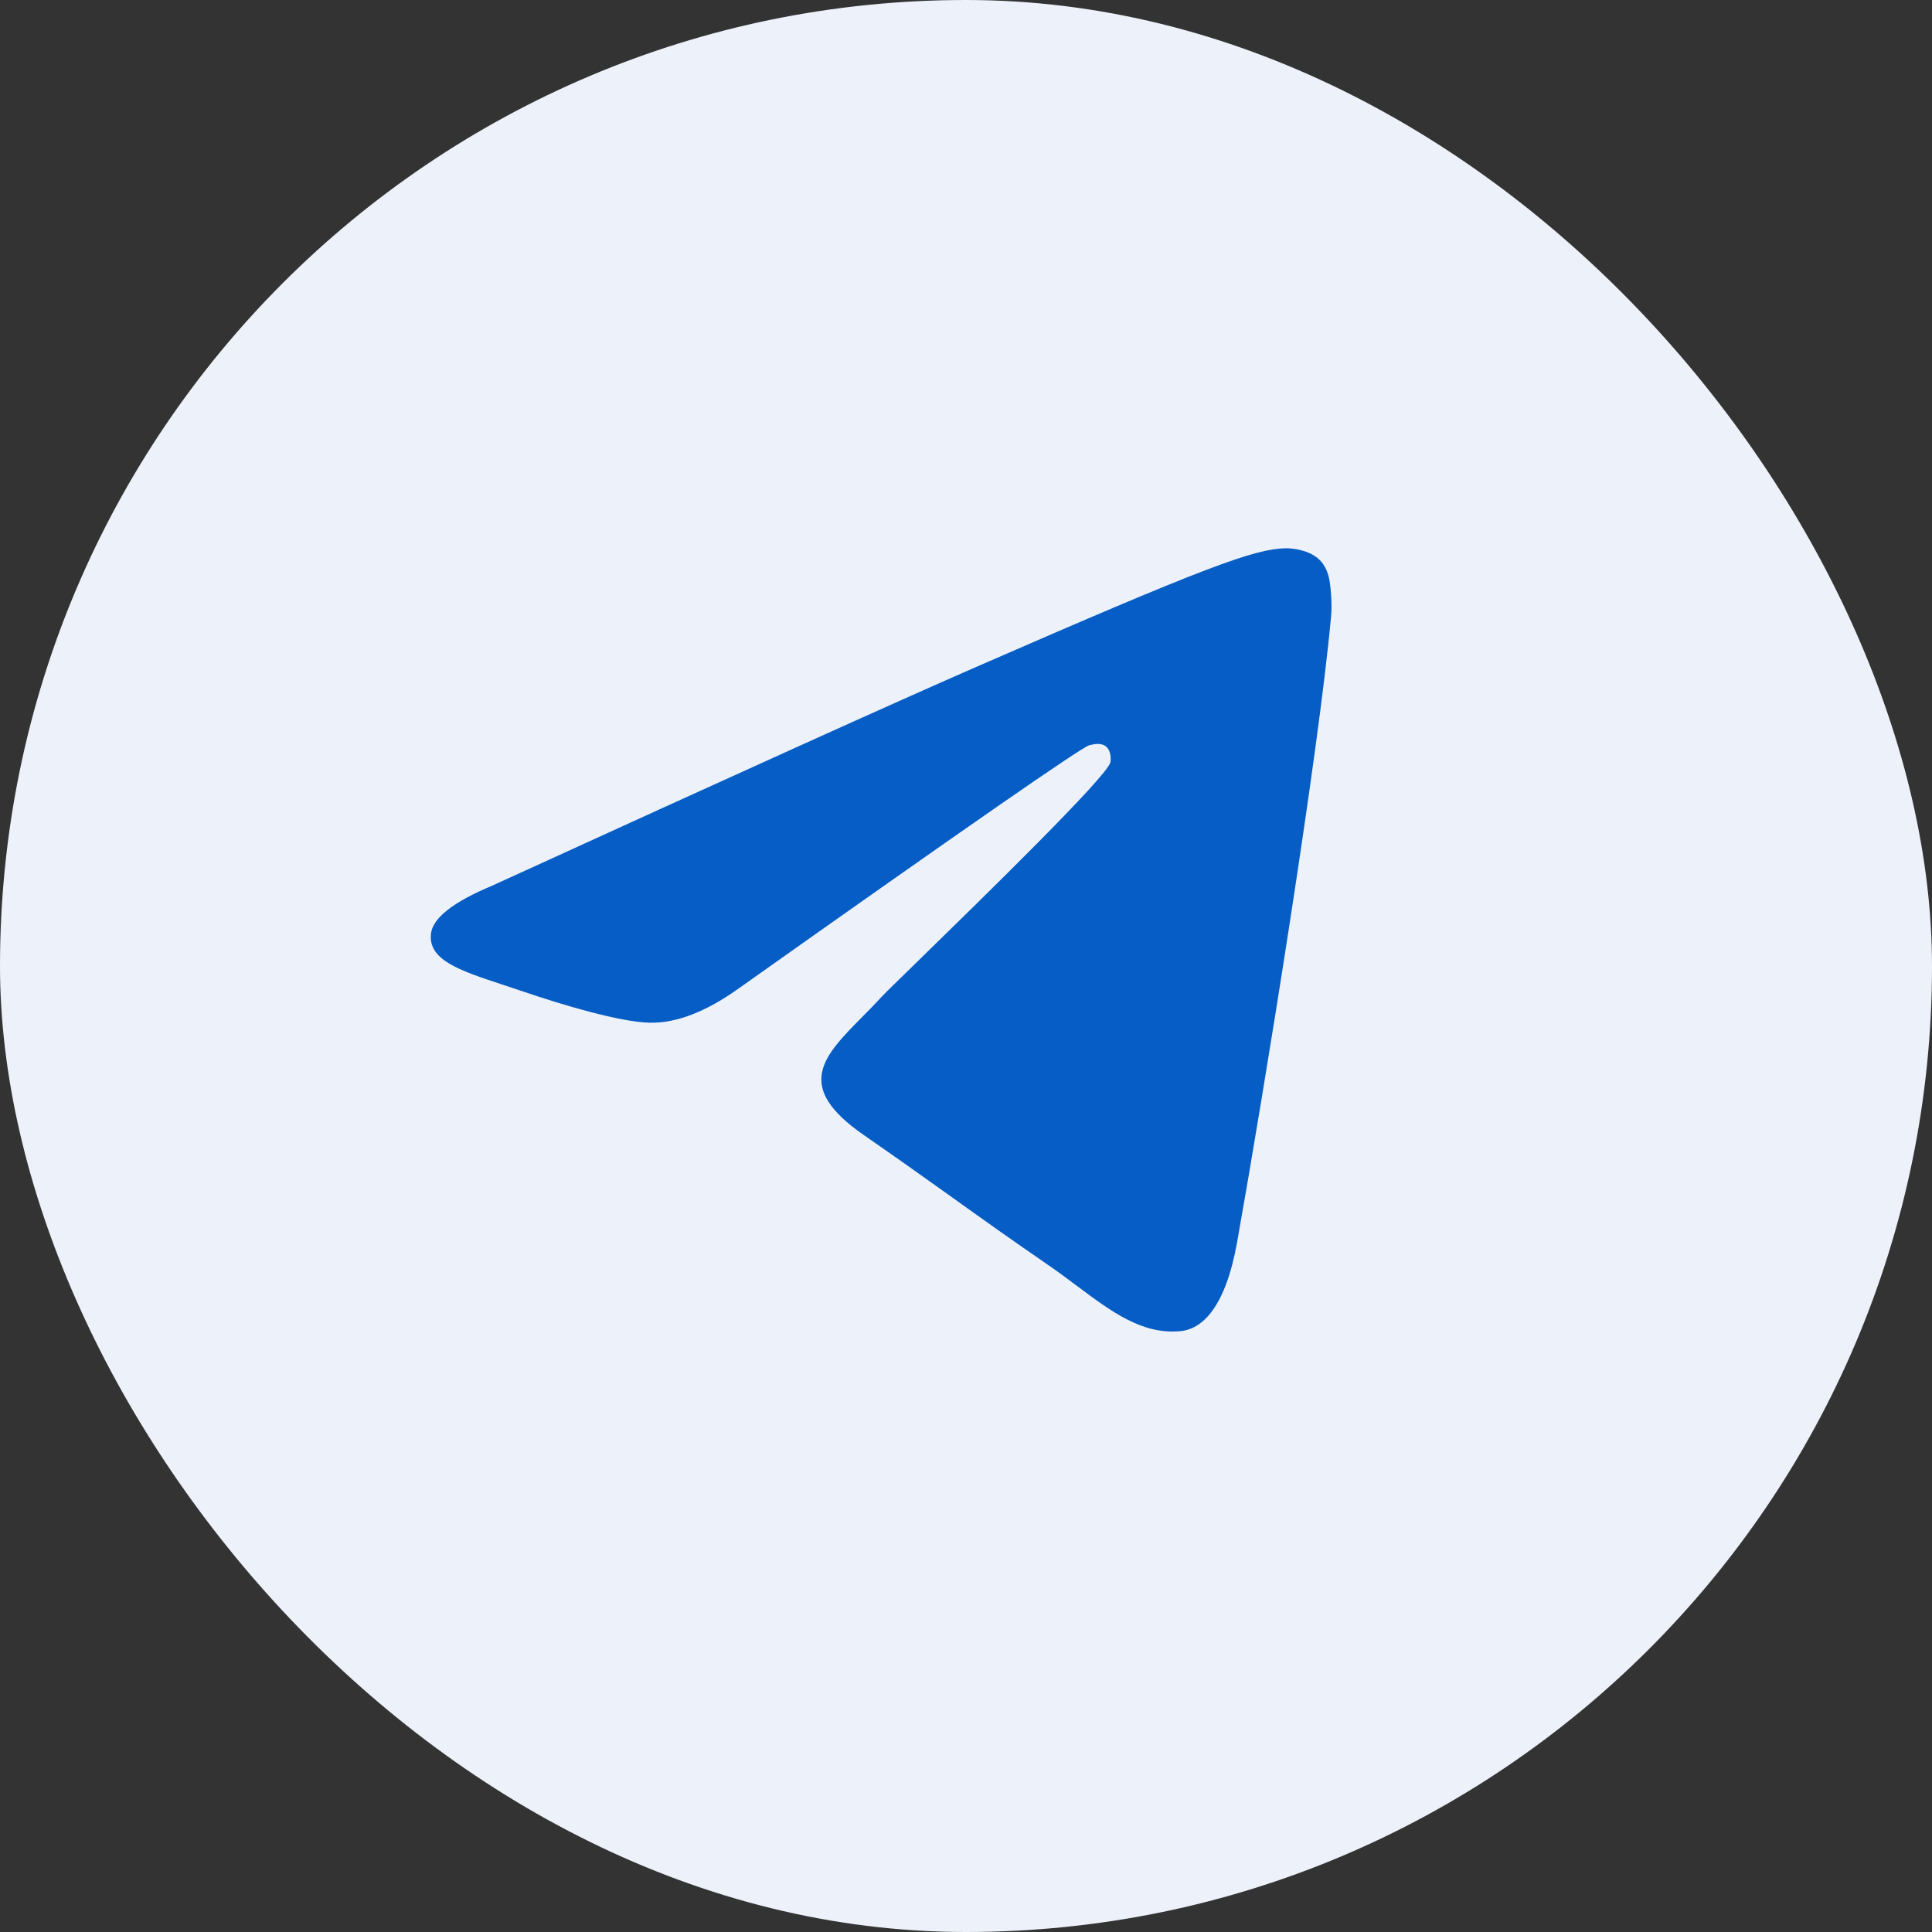 <?xml version="1.0" encoding="UTF-8"?> <svg xmlns="http://www.w3.org/2000/svg" width="37" height="37" viewBox="0 0 37 37" fill="none"><rect x="0" y="0" width="37" height="37" fill="#333333" stroke="none"/><rect width="37" height="37" rx="18.5" fill="#EDF2FA"></rect><path fill-rule="evenodd" clip-rule="evenodd" d="M18.699 12.771C17.154 13.445 14.066 14.841 9.436 16.957C8.684 17.271 8.29 17.578 8.254 17.878C8.194 18.385 8.799 18.585 9.623 18.857C9.735 18.894 9.852 18.933 9.971 18.973C10.782 19.25 11.873 19.573 12.44 19.586C12.954 19.598 13.528 19.375 14.162 18.919C18.489 15.854 20.722 14.305 20.862 14.272C20.961 14.248 21.098 14.219 21.191 14.305C21.284 14.392 21.275 14.556 21.265 14.6C21.205 14.868 18.829 17.186 17.599 18.386C17.216 18.76 16.944 19.025 16.888 19.086C16.764 19.221 16.637 19.35 16.515 19.473C15.761 20.235 15.197 20.807 16.546 21.74C17.195 22.189 17.714 22.559 18.232 22.929C18.797 23.334 19.361 23.736 20.091 24.238C20.277 24.366 20.454 24.499 20.627 24.628C21.285 25.121 21.877 25.563 22.607 25.493C23.032 25.452 23.47 25.033 23.693 23.784C24.219 20.832 25.253 14.437 25.492 11.801C25.513 11.57 25.487 11.275 25.466 11.145C25.445 11.015 25.4 10.831 25.24 10.694C25.049 10.532 24.756 10.498 24.624 10.5C24.027 10.511 23.11 10.846 18.699 12.771Z" fill="#055DC5"></path></svg> 